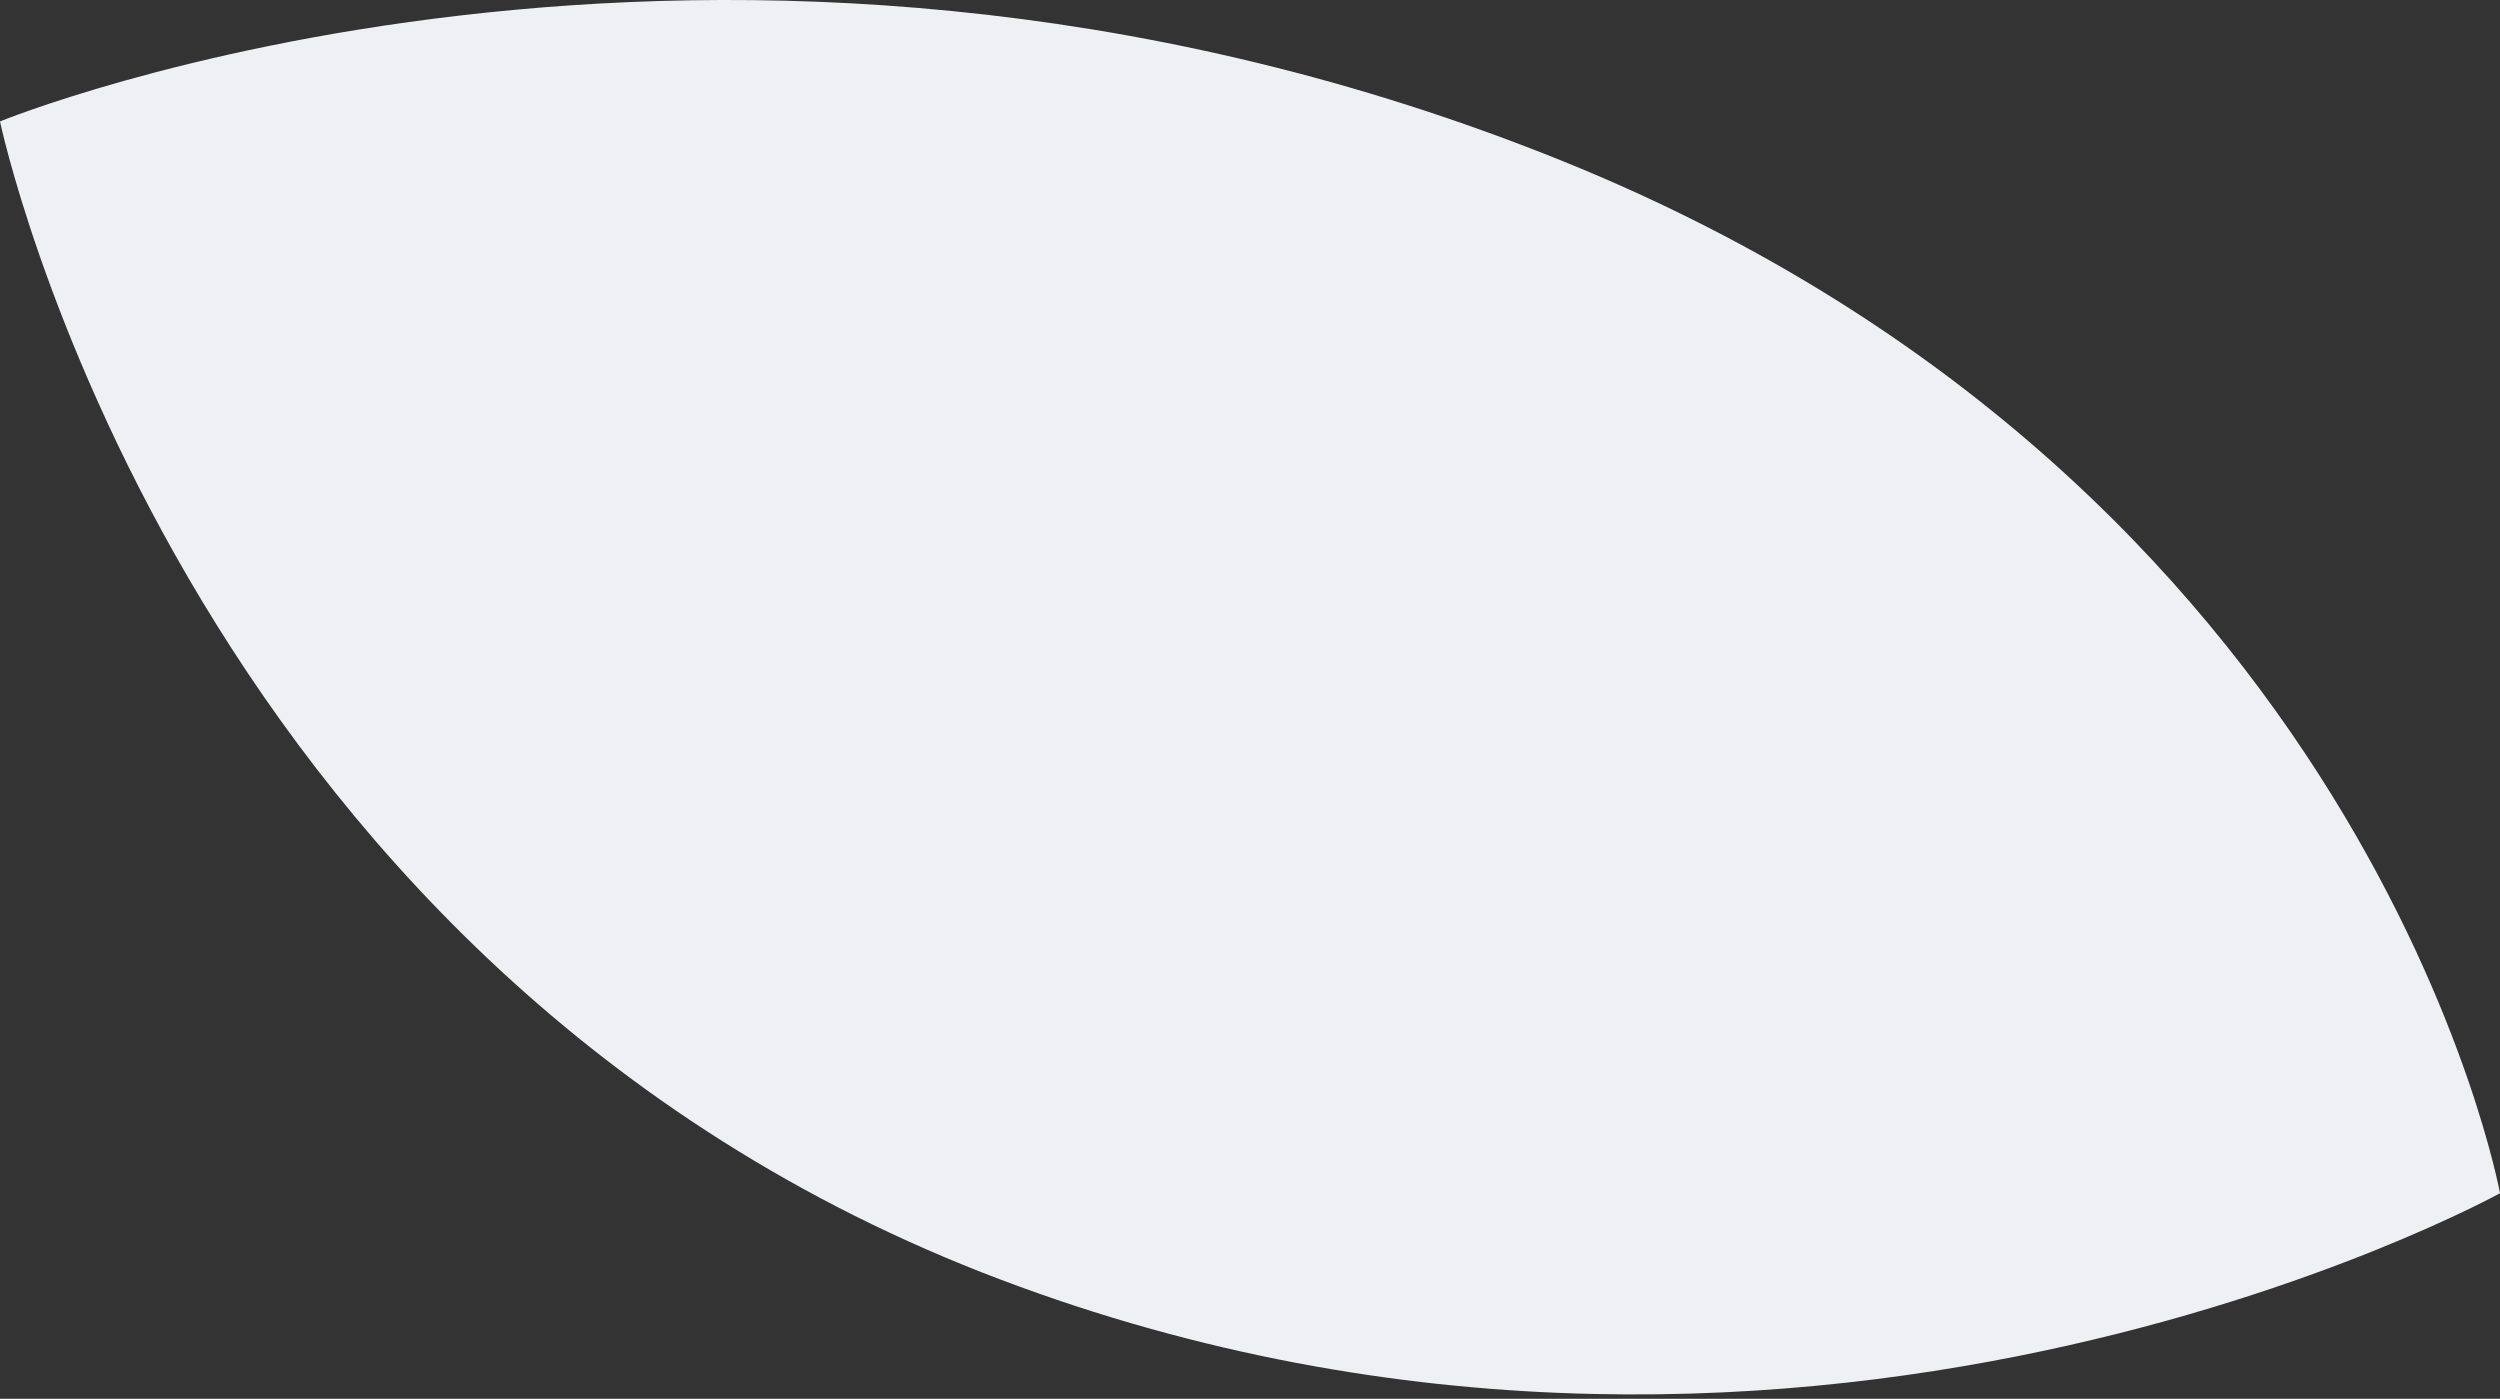 <?xml version="1.0" encoding="UTF-8"?> <svg xmlns="http://www.w3.org/2000/svg" width="84" height="47" viewBox="0 0 84 47" fill="none"><rect x="0" y="0" width="84" height="47" fill="#333333" stroke="none"/> <path d="M84 40.092C84 40.092 79.629 16.027 51.831 5.144C24.015 -5.773 0 4.08 0 4.08C0 4.08 5.888 32.099 32.972 42.745C60.056 53.342 84 40.092 84 40.092Z" fill="#EFF0F4"></path> </svg> 